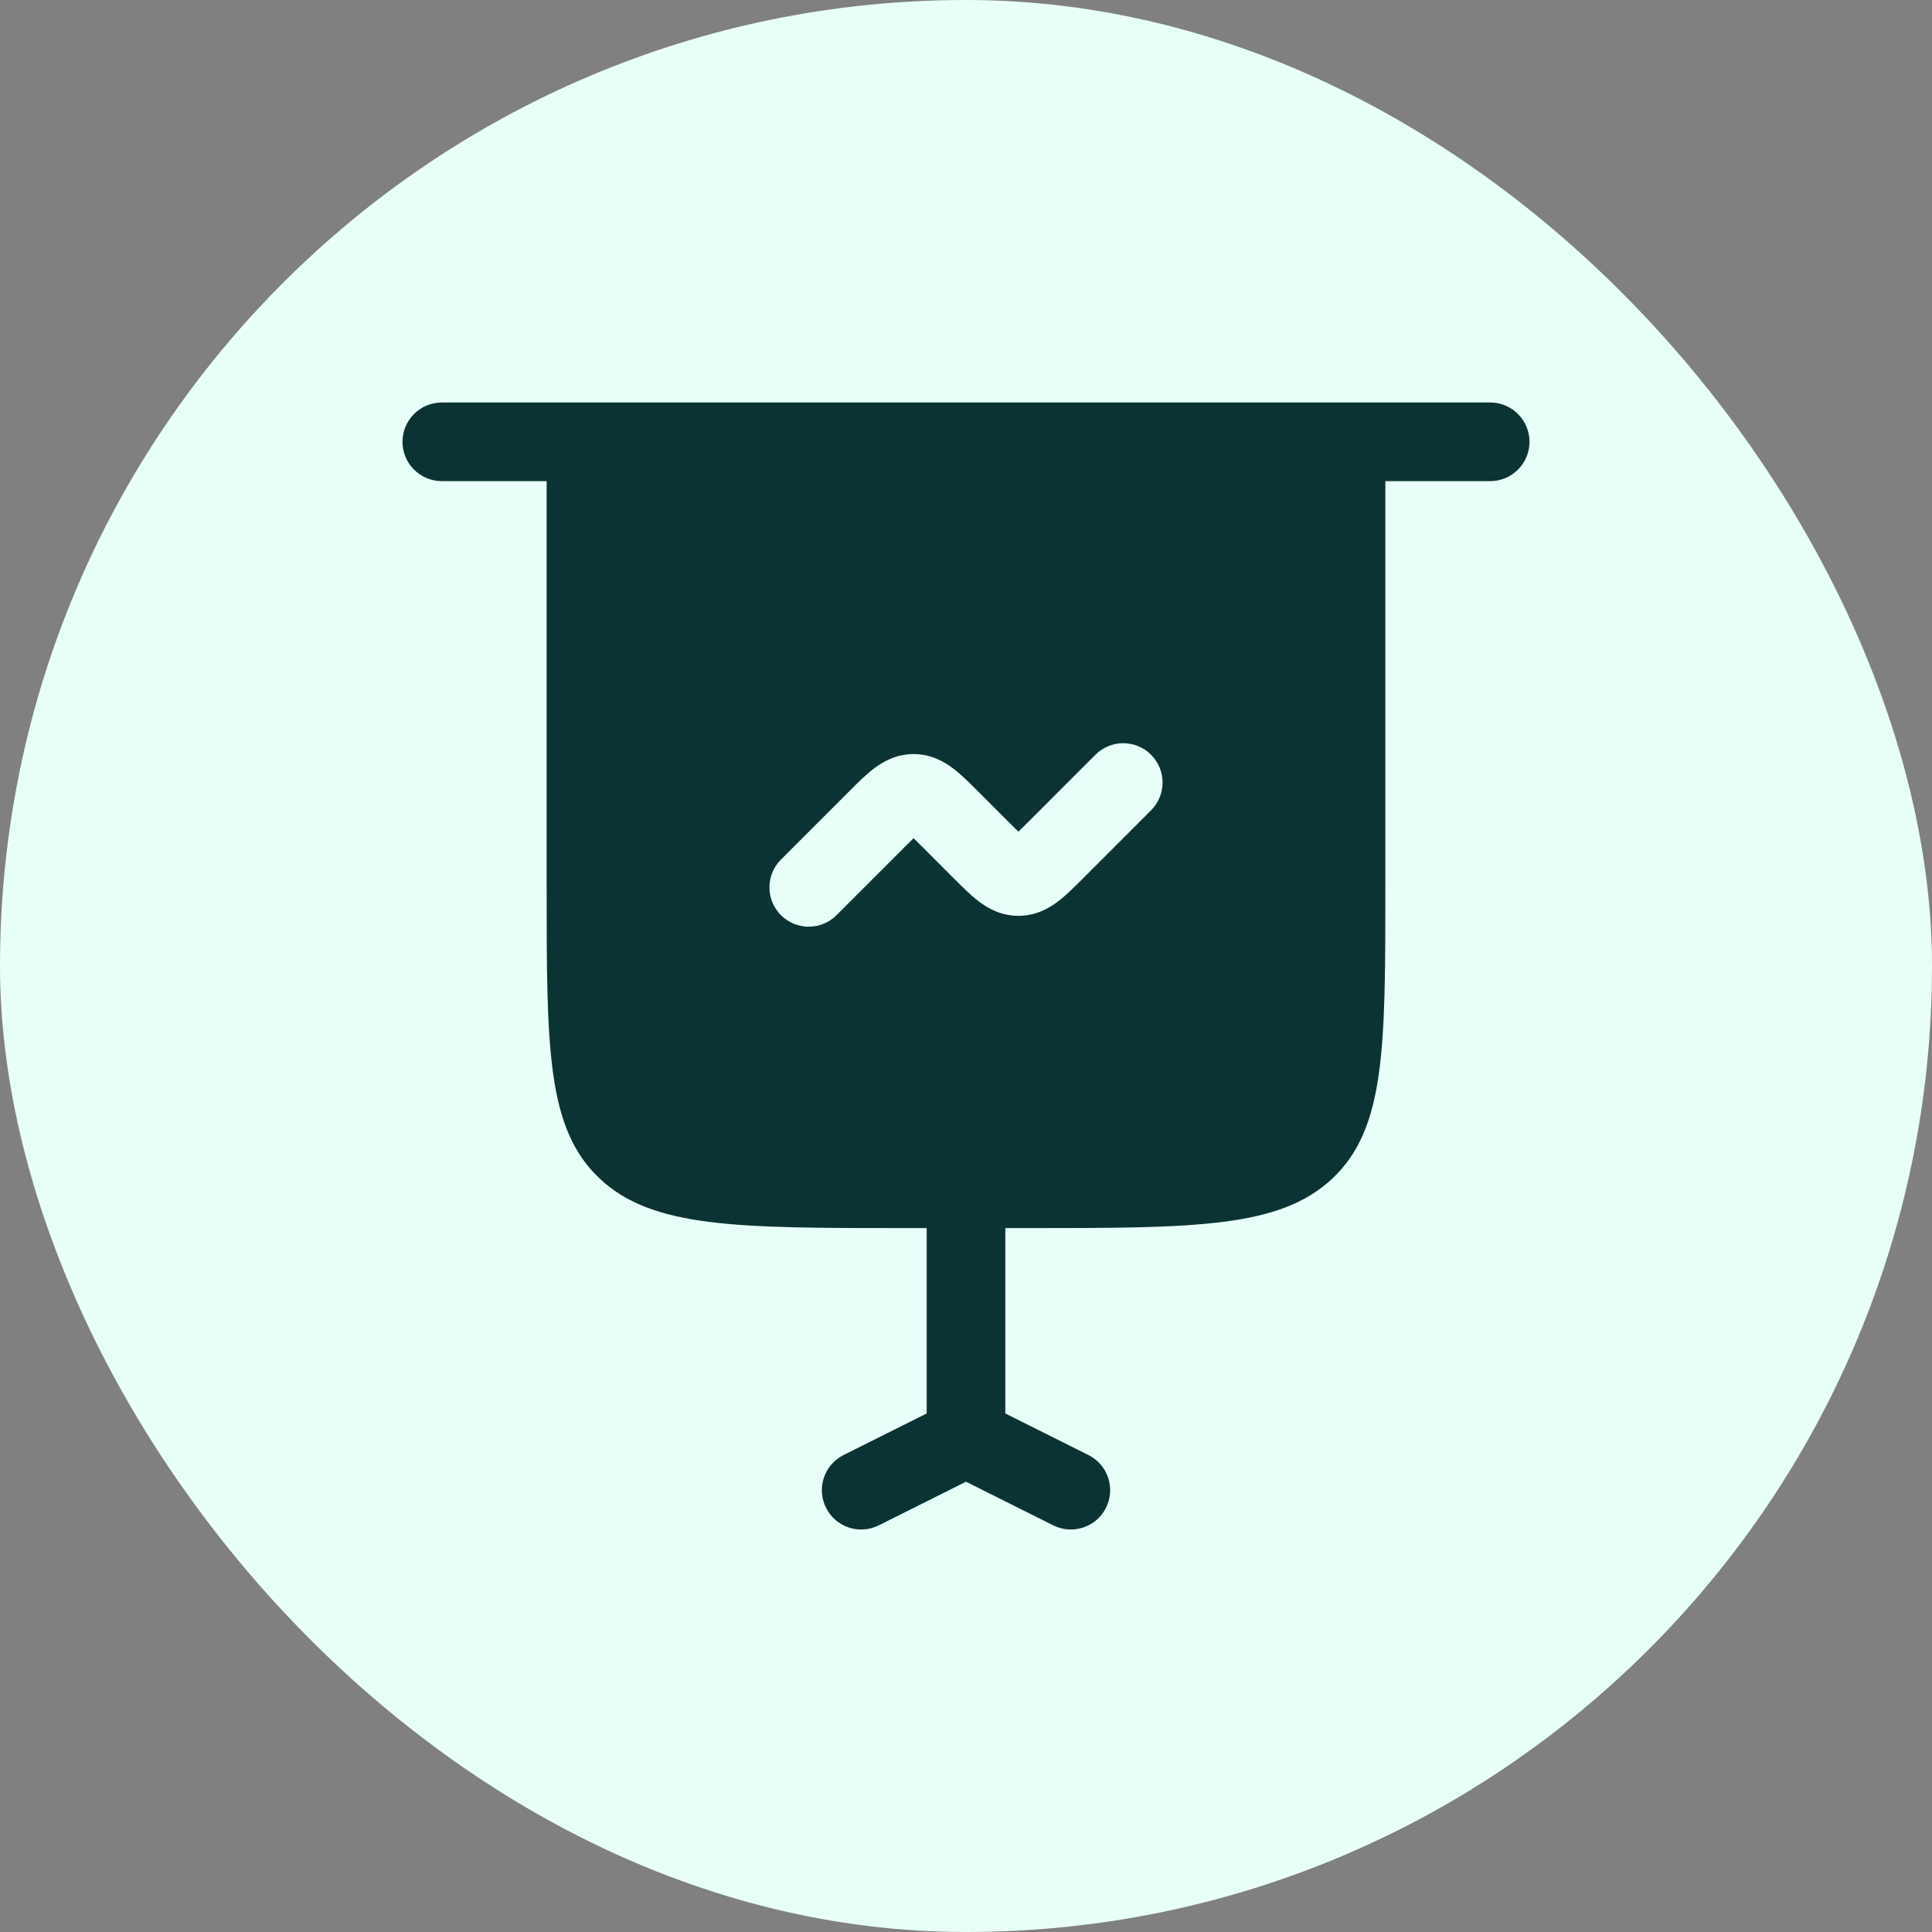 <?xml version="1.0" encoding="UTF-8"?> <svg xmlns="http://www.w3.org/2000/svg" width="240" height="240" viewBox="0 0 240 240" fill="none"><rect x="0" y="0" width="240" height="240" fill="#808080" stroke="none"/><rect width="240" height="240" rx="120" fill="#E8FEF8"></rect><path fill-rule="evenodd" clip-rule="evenodd" d="M54.884 49.999C52.187 49.999 50 52.186 50 54.883C50 57.58 52.187 59.767 54.884 59.767H67.907V110.232C67.907 130.184 67.907 140.161 74.446 146.359C80.985 152.558 91.509 152.558 112.558 152.558H115.116V175.586L104.793 180.748C102.38 181.954 101.402 184.887 102.609 187.3C103.815 189.712 106.748 190.69 109.161 189.484L120 184.064L130.839 189.484C133.252 190.69 136.185 189.712 137.391 187.3C138.598 184.887 137.62 181.954 135.207 180.748L124.884 175.586V152.558H127.442C148.491 152.558 159.015 152.558 165.554 146.359C172.093 140.161 172.093 130.185 172.093 110.232V59.767H185.116C187.813 59.767 190 57.58 190 54.883C190 52.186 187.813 49.999 185.116 49.999H54.884ZM142.988 93.755C144.895 95.663 144.895 98.755 142.988 100.662L134.411 109.24C133.467 110.184 132.446 111.206 131.468 111.952C130.322 112.826 128.683 113.767 126.512 113.767C124.34 113.767 122.701 112.826 121.555 111.952C120.577 111.206 119.557 110.184 118.612 109.24L114.639 105.266C114.183 104.81 113.813 104.441 113.488 104.126C113.163 104.441 112.793 104.81 112.337 105.266L103.918 113.685C102.011 115.593 98.919 115.593 97.012 113.685C95.105 111.778 95.105 108.686 97.012 106.779L105.589 98.201C106.533 97.256 107.554 96.235 108.532 95.489C109.678 94.615 111.317 93.674 113.488 93.674C115.66 93.674 117.299 94.615 118.445 95.489C119.422 96.235 120.443 97.256 121.387 98.201L125.361 102.174C125.817 102.63 126.187 103 126.512 103.315C126.837 103 127.207 102.63 127.663 102.174L136.082 93.755C137.989 91.848 141.081 91.848 142.988 93.755Z" fill="#0C3333"></path></svg> 
